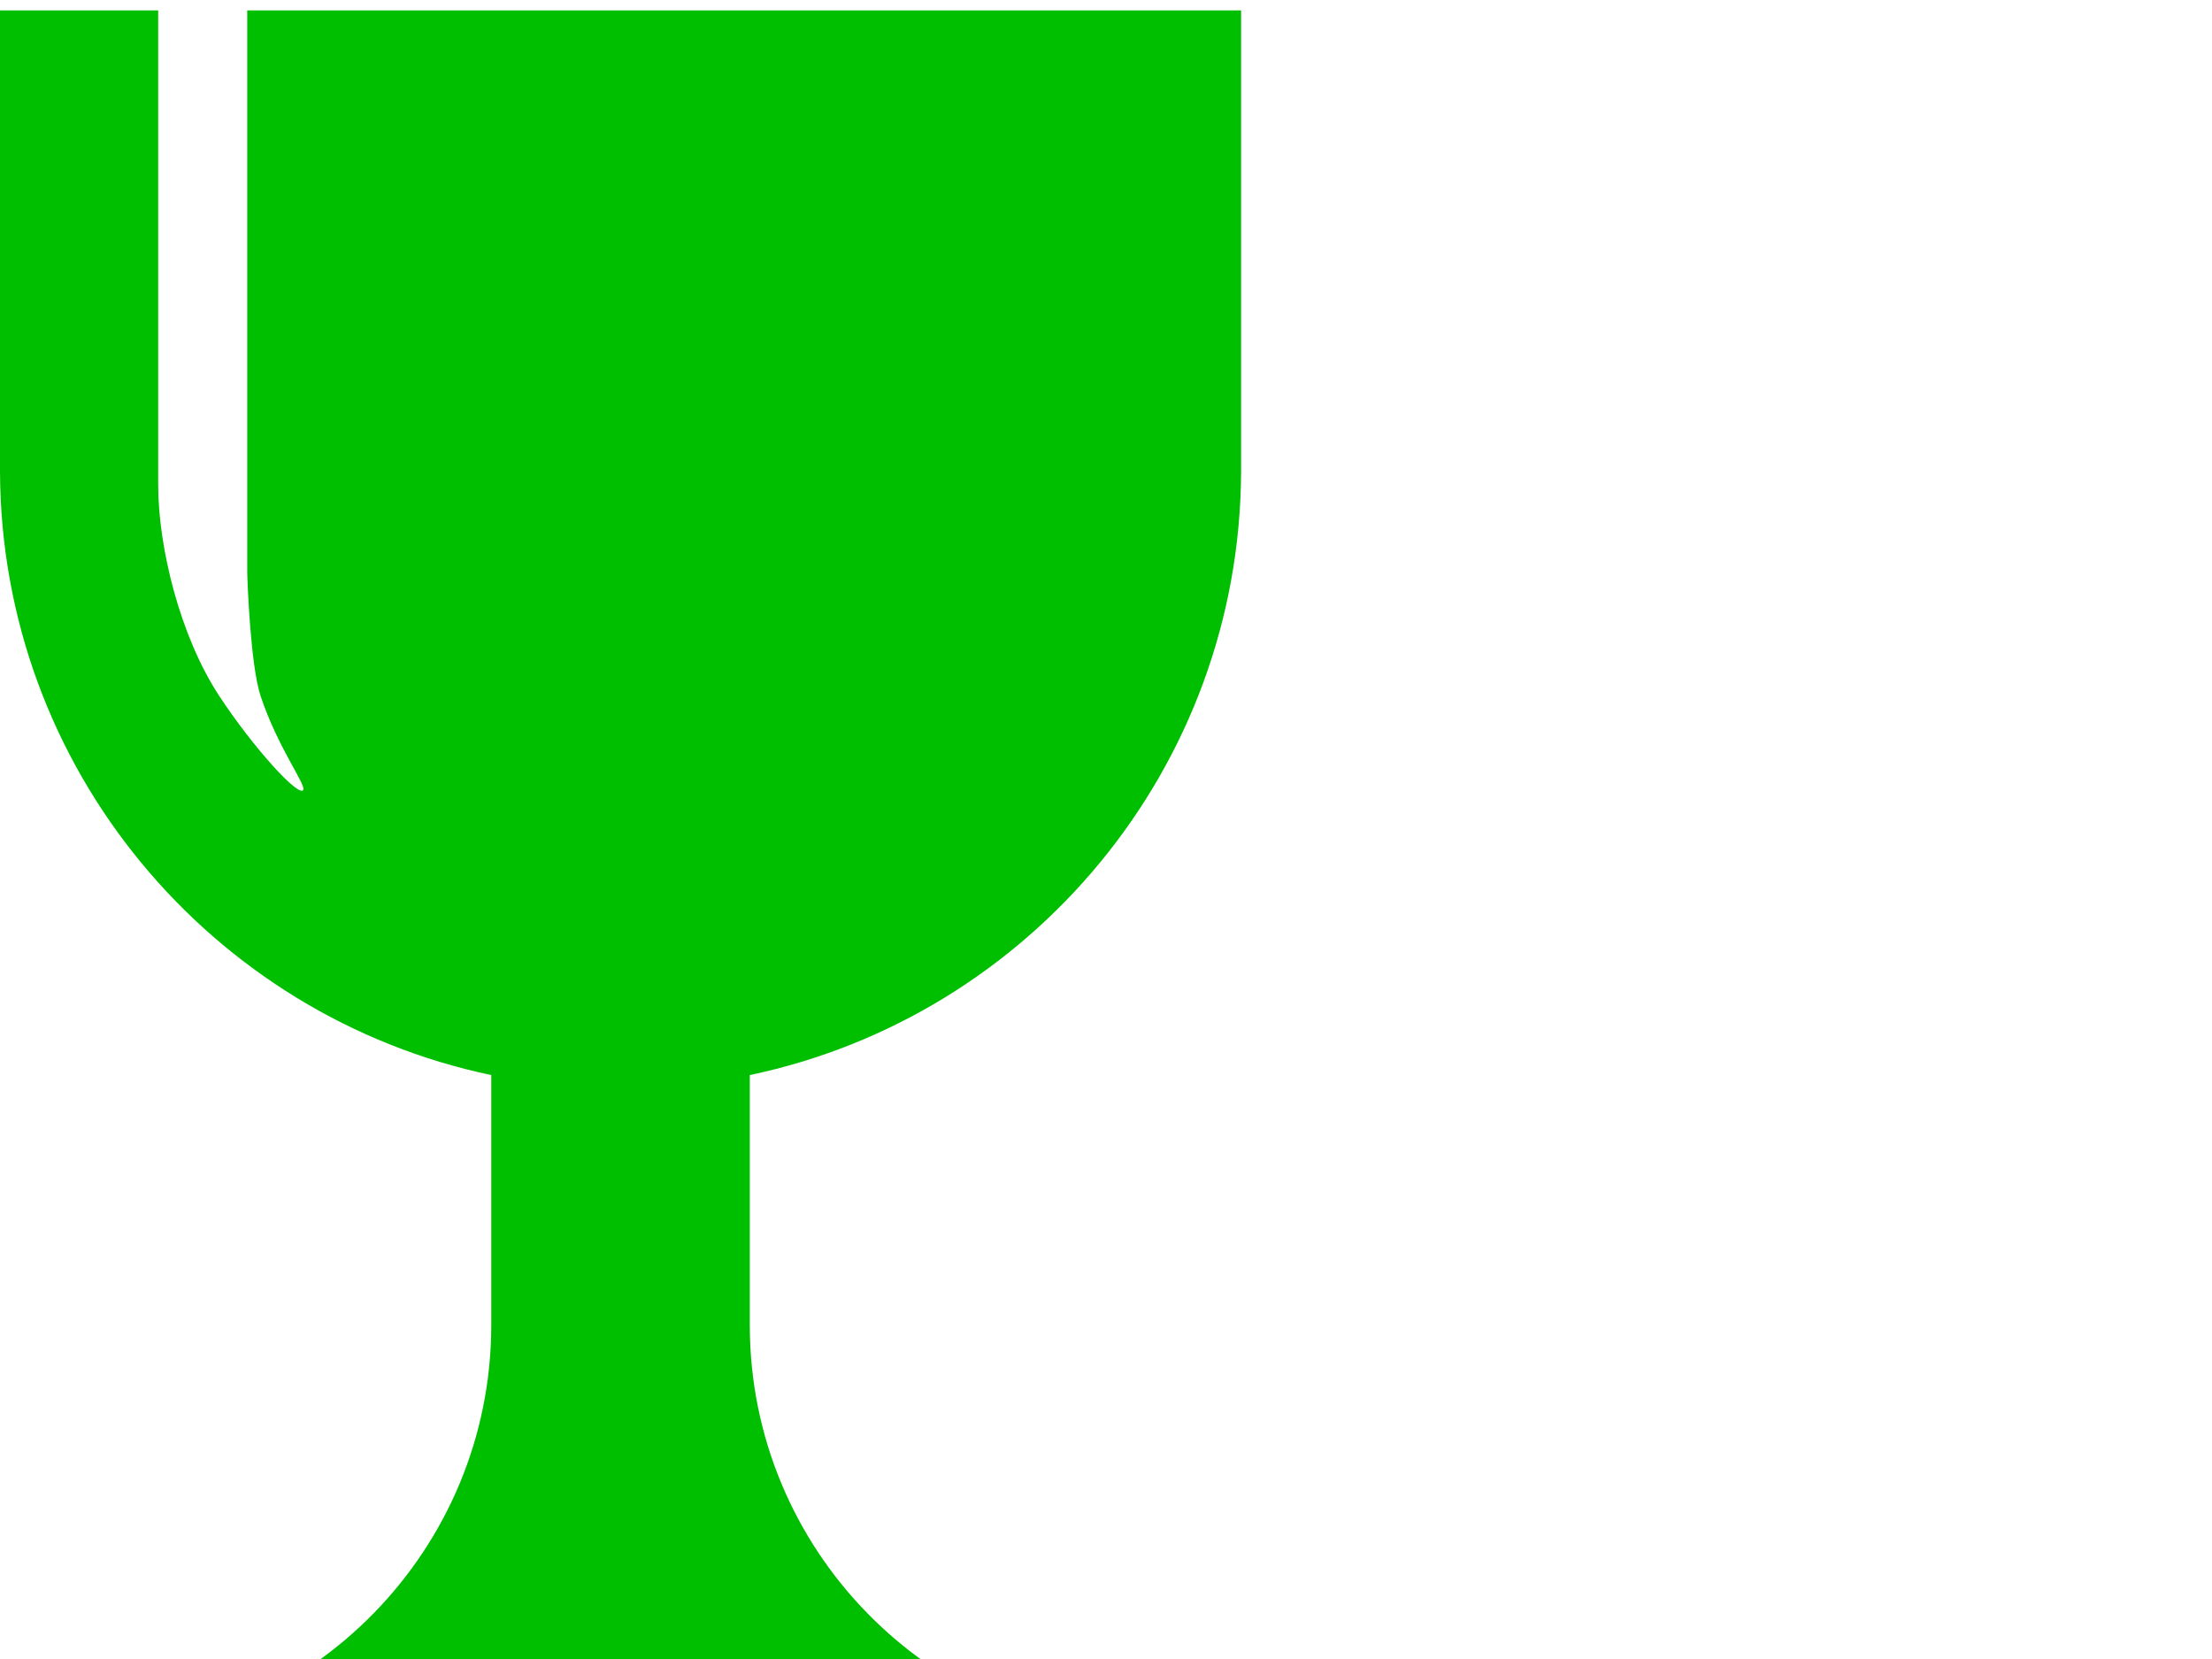 <?xml version="1.0"?><svg width="640" height="480" xmlns="http://www.w3.org/2000/svg">
 <title>Blue Chalice</title>
 <g>
  <title>Layer 1</title>
  <g id="layer1">
   <g id="g2454">
    <g id="content">
     <path d="m0,3l0,133.424c0.308,85.9 61.191,157.637 142.137,174.625l0,72.312c0,0.062 0,0.112 0,0.175c-0.088,64.667 -51.712,117.338 -115.985,119.08c-0.044,0 -0.087,0 -0.132,0c-3.354,0.074 -6.054,2.818 -6.054,6.192c0,3.375 2.7,6.118 6.054,6.192c0.045,0 0.089,0 0.132,0l306.784,0c0.037,0 0.087,0 0.125,0c3.363,-0.074 6.062,-2.817 6.062,-6.192c0,-3.374 -2.699,-6.118 -6.062,-6.192c-0.038,0 -0.088,0 -0.125,0c-64.275,-1.742 -115.899,-54.413 -115.999,-119.08c0,-0.063 0,-0.113 0,-0.175l0,-72.312c80.962,-16.988 141.836,-88.725 142.149,-174.625l0,-133.424l-287.557,0l0,162.45c0.049,2.837 0.932,27.125 3.881,35.962c4.941,14.837 13.135,25.587 12.334,27.125c-1.225,2.337 -14.527,-12.288 -24.277,-27.125c-11.44,-17.388 -17.7,-43.162 -17.7,-61.15l0,-137.262l-45.766,0l-0,0z" fill="#00bf00" id="path2444"/>
    </g>
   </g>
  </g>
 </g>
</svg>